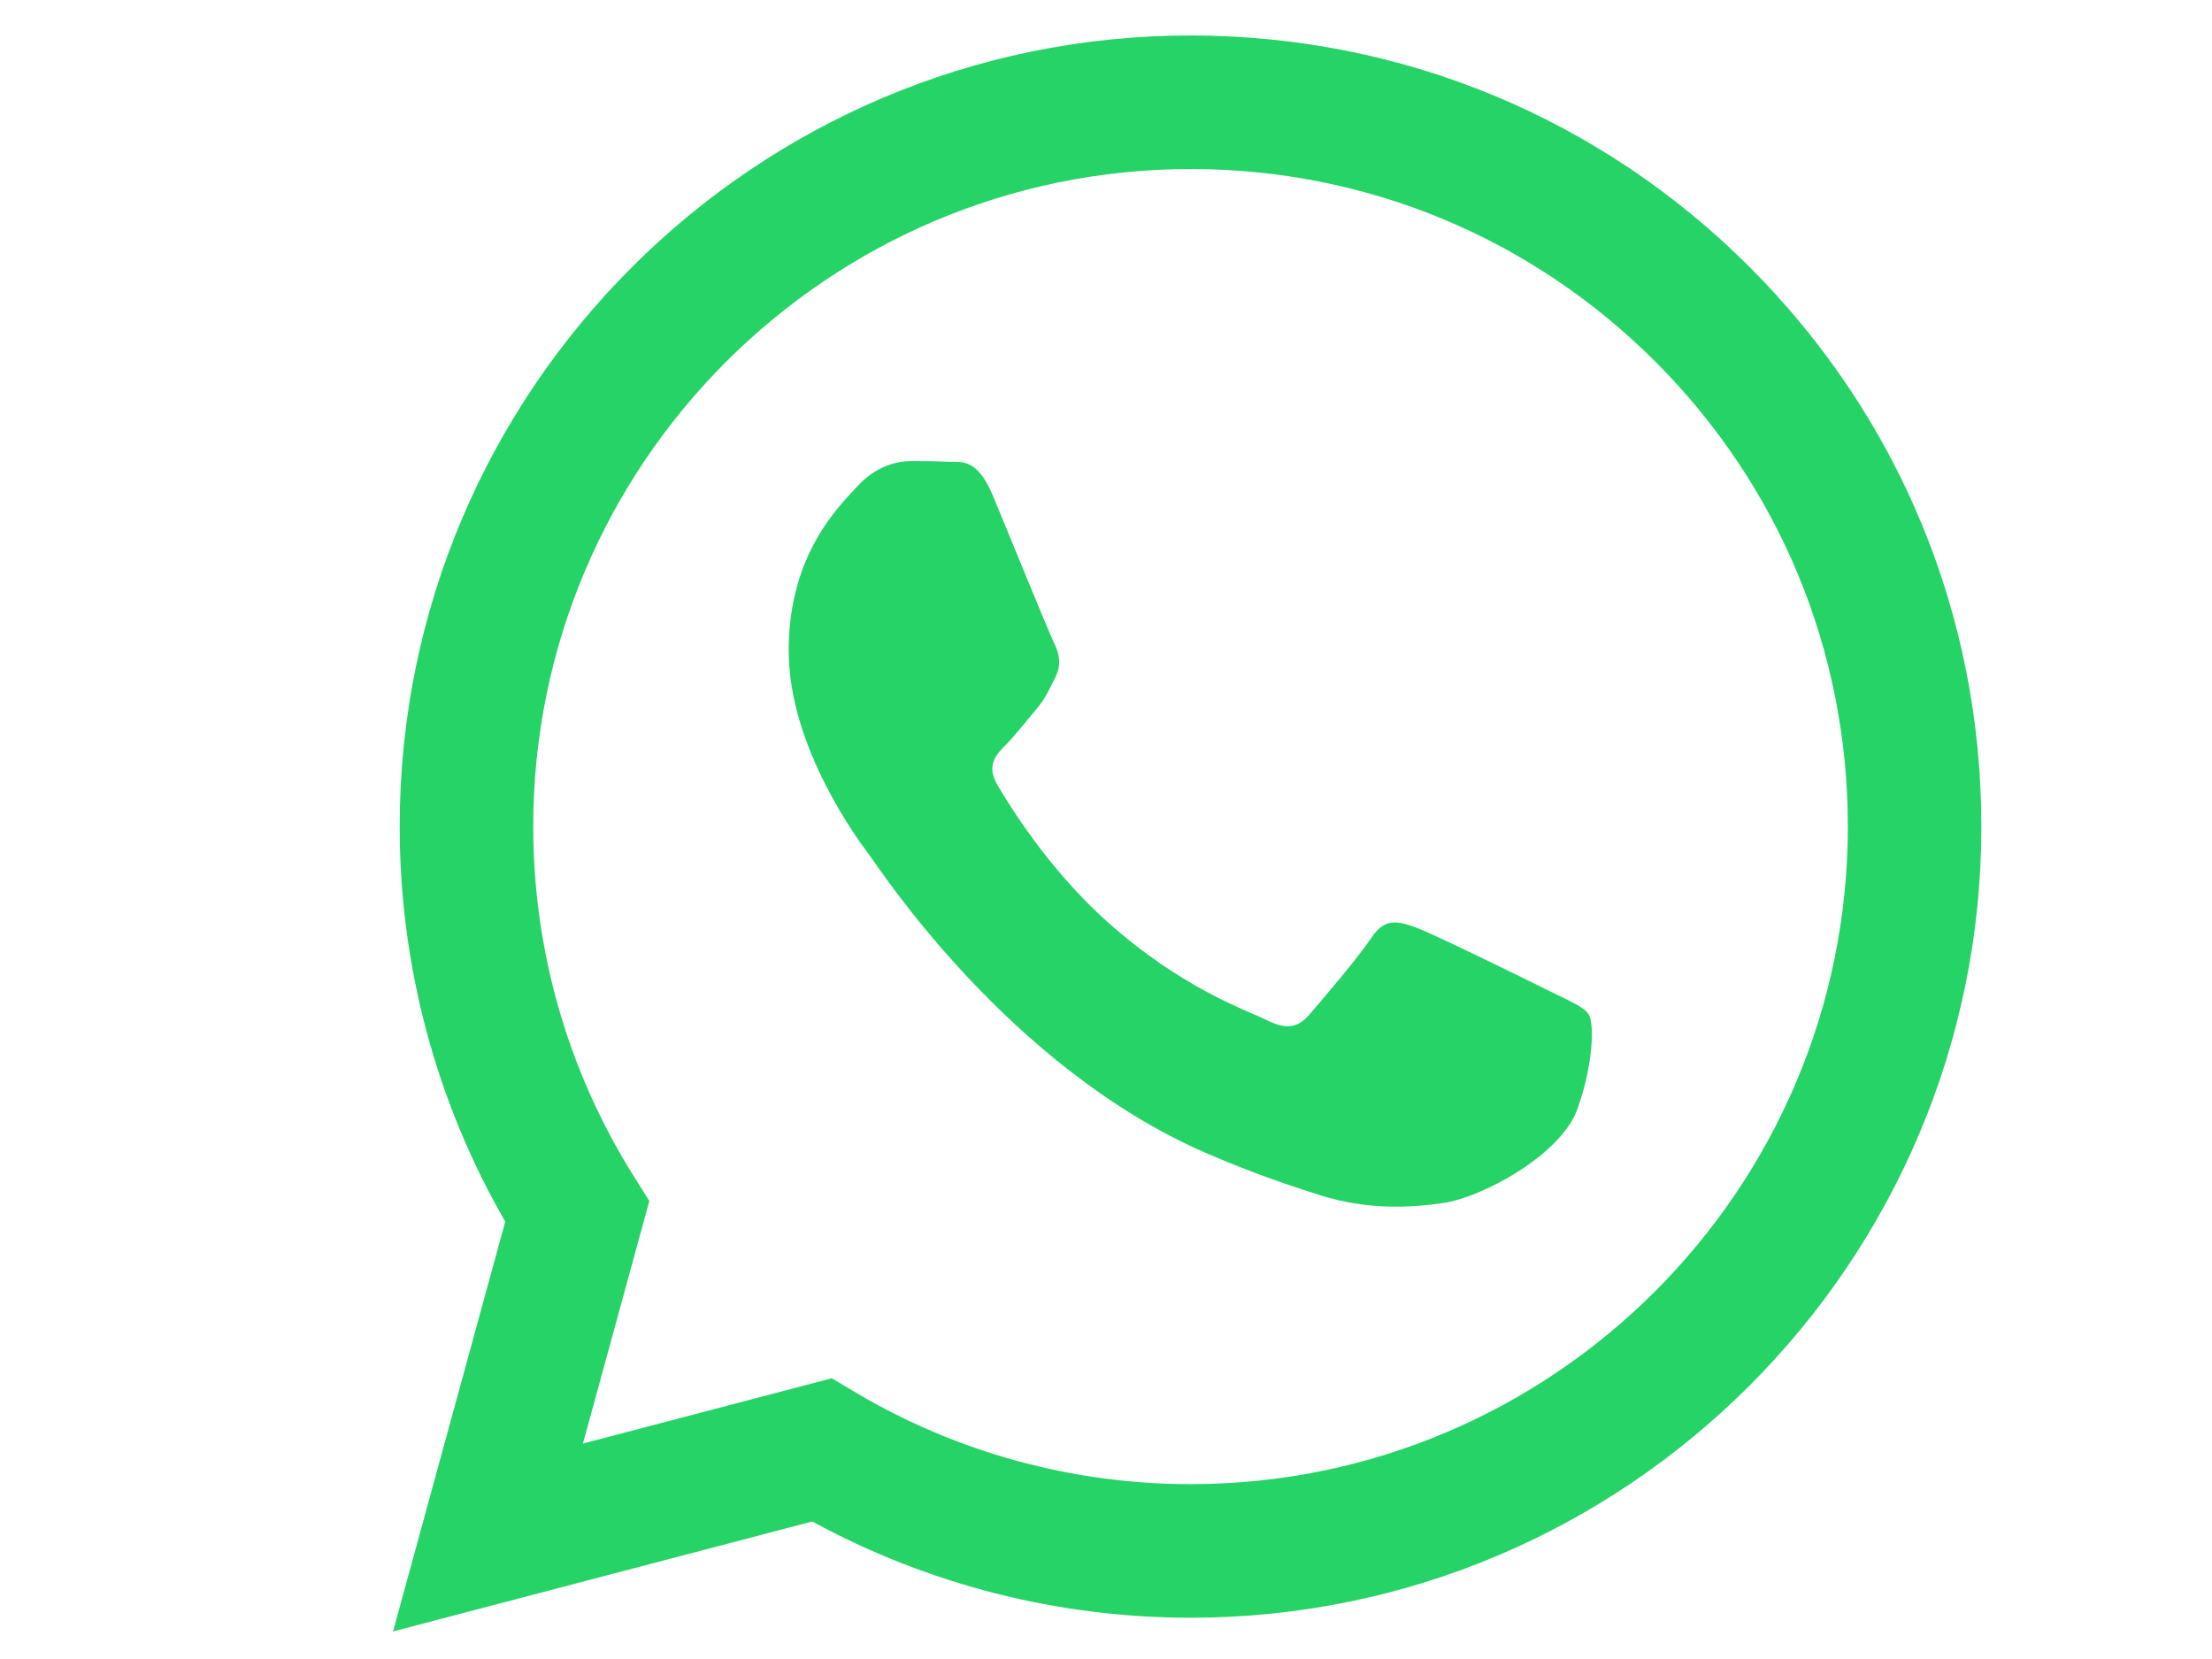 <?xml version="1.0" encoding="UTF-8"?> <svg xmlns="http://www.w3.org/2000/svg" xmlns:svg="http://www.w3.org/2000/svg" xmlns:xlink="http://www.w3.org/1999/xlink" width="640" height="480"> <!-- Created with SVG-edit - https://github.com/SVG-Edit/svgedit--> <defs> <symbol xmlns="http://www.w3.org/2000/svg" xmlns:xlink="http://www.w3.org/1999/xlink" id="svg_6" viewBox="0 0 60.189 60.479" x="0px" y="0px"> <g> <path d="m51.421,8.789c-5.658,-5.665 -13.183,-8.786 -21.2,-8.789c-16.518,0 -29.963,13.443 -29.969,29.967c-0.002,5.282 1.378,10.438 4,14.982l-4.252,15.53l15.887,-4.167c4.377,2.388 9.306,3.646 14.321,3.648l0.012,0c16.517,0 29.962,-13.445 29.969,-29.968c0.005,-8.009 -3.109,-15.538 -8.768,-21.203zm-21.199,46.109l-0.01,0c-4.47,-0.002 -8.854,-1.203 -12.678,-3.472l-0.91,-0.54l-9.428,2.473l2.516,-9.192l-0.592,-0.943c-2.493,-3.966 -3.81,-8.549 -3.808,-13.256c0.005,-13.734 11.18,-24.907 24.919,-24.907c6.653,0.002 12.907,2.597 17.61,7.305c4.703,4.708 7.291,10.966 7.289,17.622c-0.005,13.736 -11.179,24.91 -24.908,24.91z"></path> <path d="m43.885,36.242c-0.749,-0.375 -4.43,-2.186 -5.117,-2.436c-0.686,-0.25 -1.186,-0.375 -1.685,0.375c-0.499,0.75 -1.934,2.436 -2.371,2.936c-0.437,0.5 -0.874,0.562 -1.622,0.187c-0.749,-0.375 -3.162,-1.165 -6.022,-3.717c-2.226,-1.986 -3.729,-4.438 -4.166,-5.187c-0.437,-0.75 -0.047,-1.155 0.328,-1.528c0.337,-0.336 0.749,-0.875 1.123,-1.312c0.374,-0.437 0.499,-0.75 0.749,-1.249c0.25,-0.5 0.125,-0.937 -0.062,-1.312c-0.187,-0.375 -1.685,-4.061 -2.309,-5.56c-0.608,-1.46 -1.225,-1.262 -1.685,-1.285c-0.436,-0.022 -0.936,-0.026 -1.435,-0.026c-0.499,0 -1.31,0.187 -1.997,0.937c-0.686,0.75 -2.621,2.561 -2.621,6.247c0,3.686 2.683,7.247 3.058,7.746c0.374,0.5 5.28,8.063 12.792,11.307c1.787,0.772 3.181,1.232 4.269,1.577c1.794,0.57 3.426,0.49 4.717,0.297c1.439,-0.215 4.43,-1.811 5.054,-3.56c0.624,-1.749 0.624,-3.249 0.437,-3.561c-0.187,-0.313 -0.686,-0.501 -1.435,-0.876z"></path> </g> </symbol> </defs> <g class="layer"> <title>Layer 1</title> <g id="svg_4"></g> <g id="svg_8"></g> <use fill="#25d366" id="svg_9" transform="matrix(0.962 0 0 0.962 250.854 131.014)" x="-223.702" xlink:href="#svg_6" y="-125.519"></use> <g id="svg_10"></g> </g> </svg> 